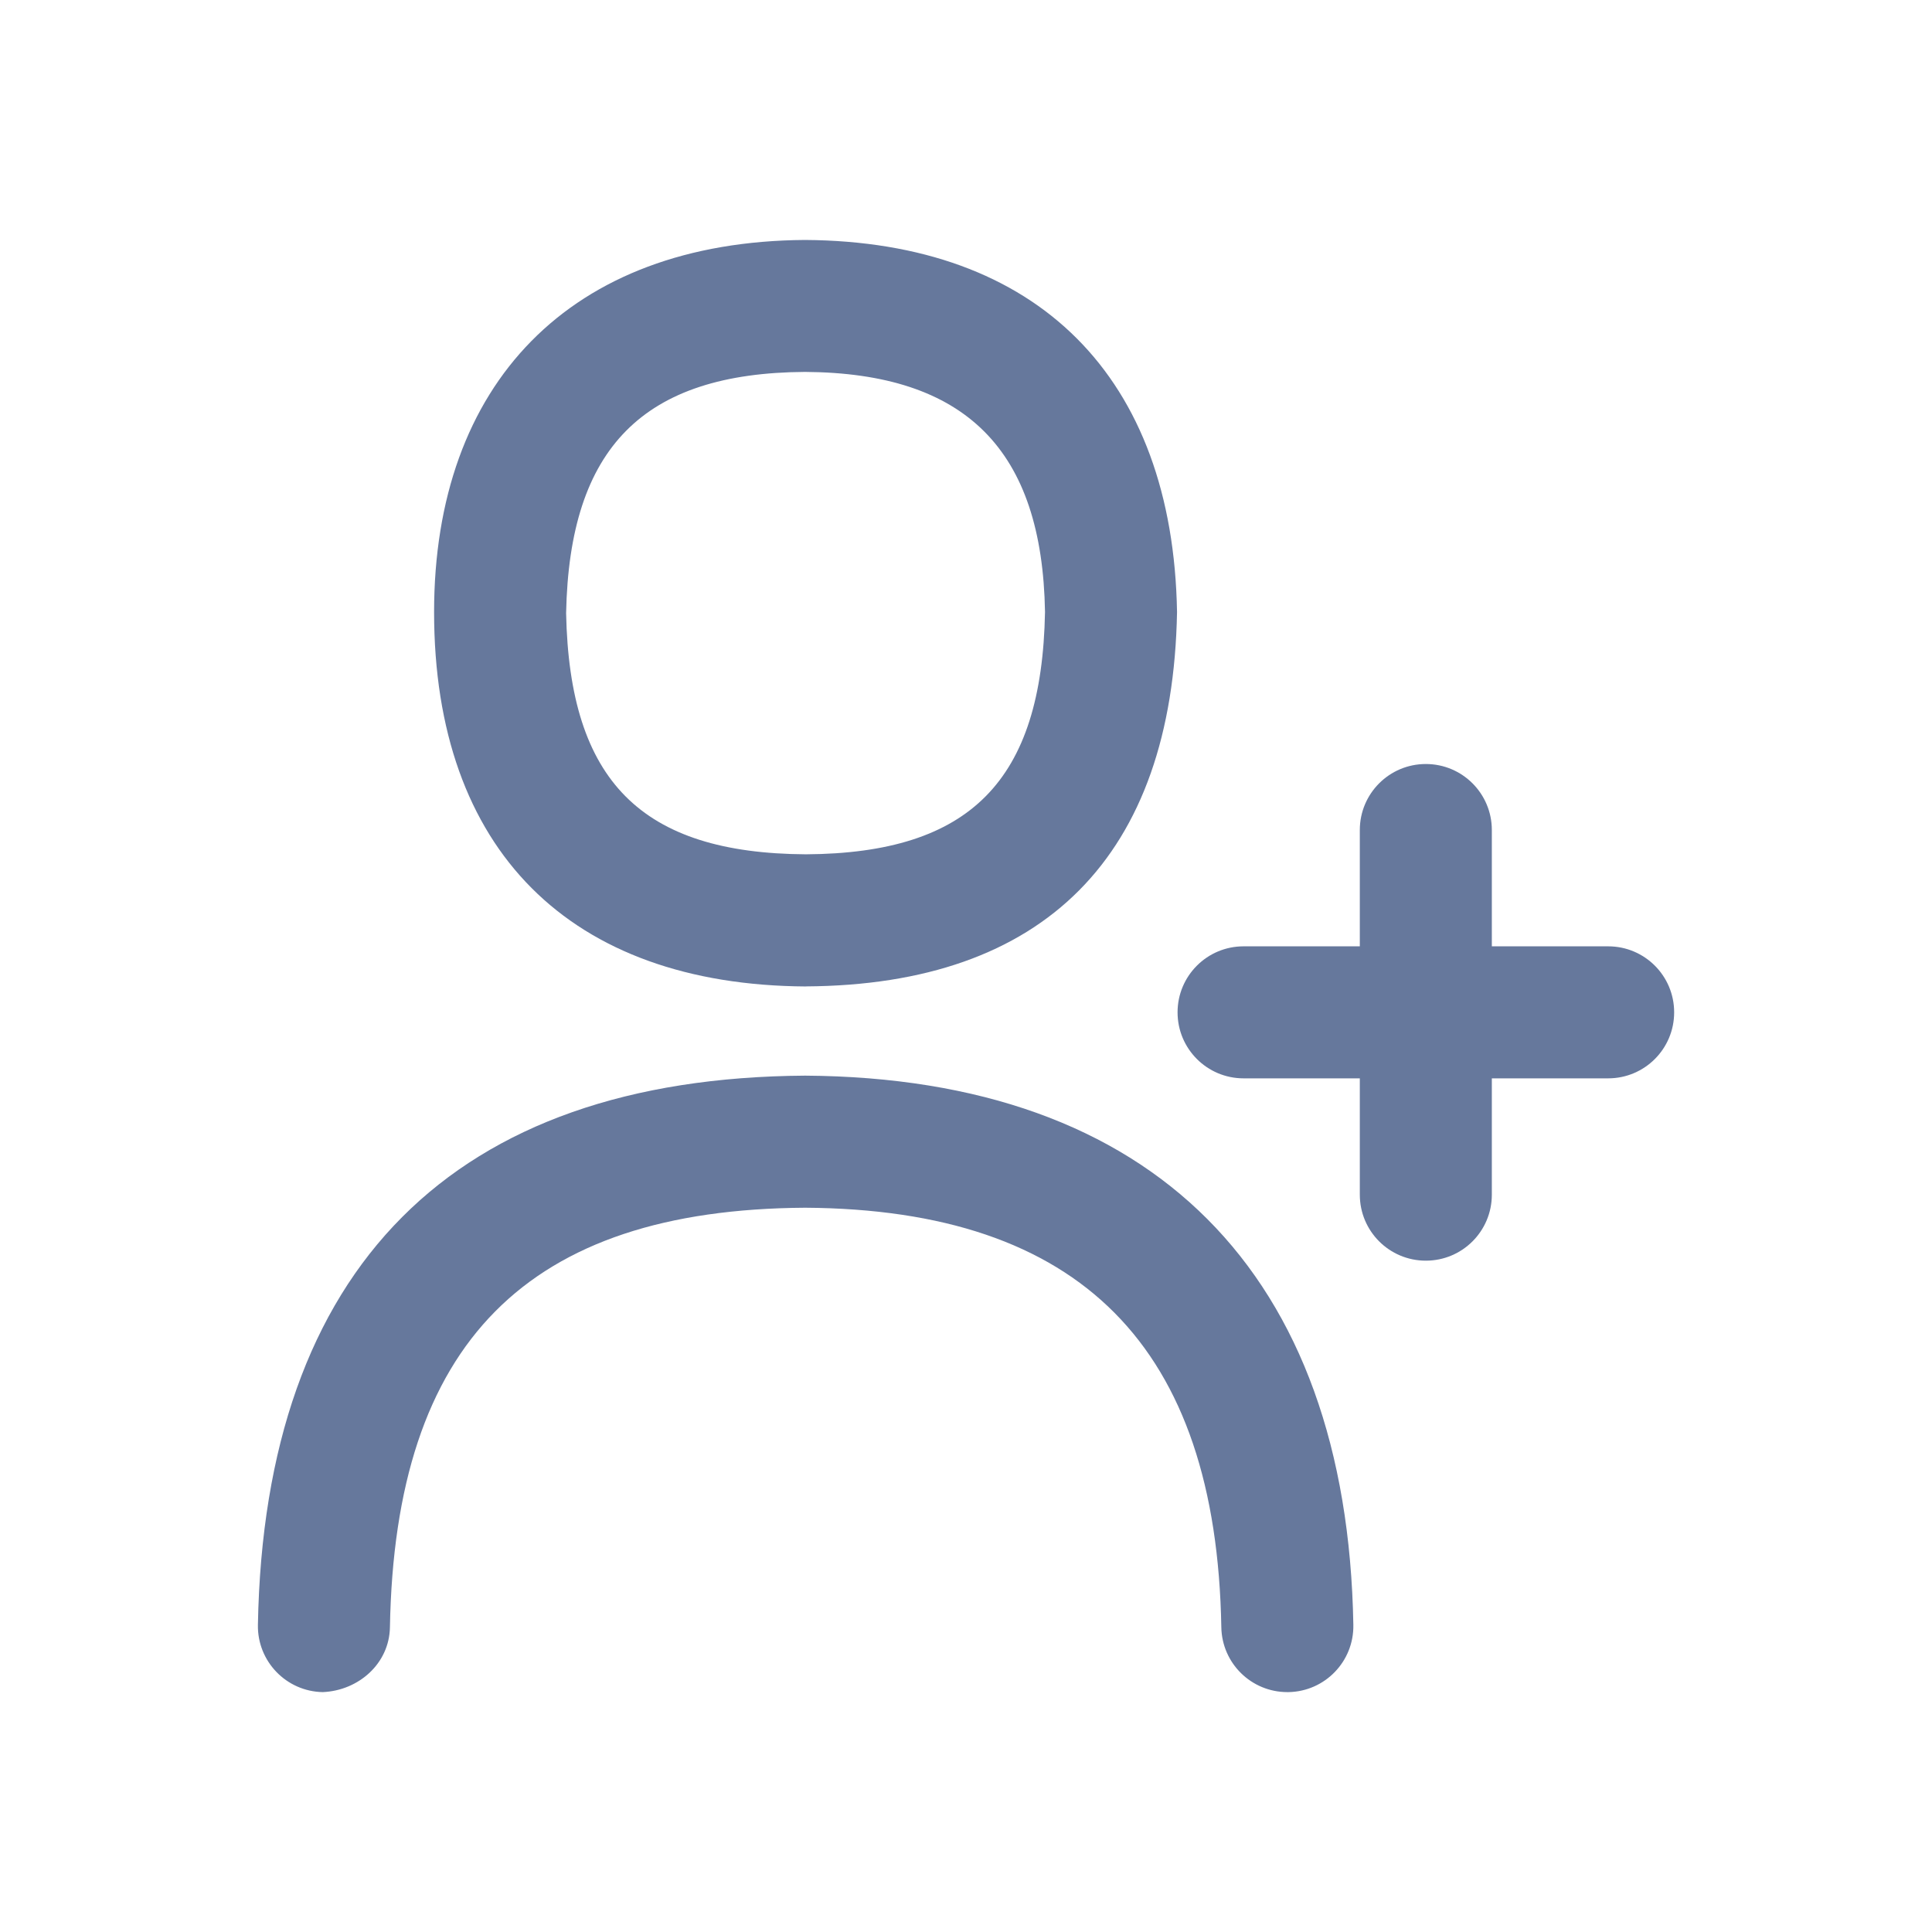 
<svg width="24" height="24" viewBox="0 0 24 24" version="1.1" xmlns="http://www.w3.org/2000/svg" xmlns:xlink="http://www.w3.org/1999/xlink" xml:space="preserve" xmlns:serif="http://www.serif.com/" style="fill-rule:evenodd;clip-rule:evenodd;stroke-linejoin:round;stroke-miterlimit:2;">
    <g transform="matrix(0.82,0,0,0.82,2.16,2.16)">
        <path d="M9.575,12.309C13.185,12.288 15.13,10.338 15.197,6.638C15.136,3.078 13.088,1.024 9.562,1.001C6.001,1.024 3.942,3.182 3.942,6.638C3.942,10.246 6.004,12.289 9.575,12.31L9.575,12.309ZM9.562,3C12,3.016 13.155,4.183 13.197,6.636C13.15,9.195 12.063,10.293 9.575,10.308C7.081,10.293 5.993,9.2 5.942,6.654C5.992,4.143 7.113,3.015 9.562,3Z" style="fill:rgb(102,120,156);fill-rule:nonzero;"/>
    </g>
    <g transform="matrix(0.82,0,0,0.82,2.16,2.16)">
        <path d="M9.564,13.661C4.236,13.694 1.37,16.571 1.273,21.982C1.263,22.534 1.703,22.99 2.255,23C2.798,22.977 3.263,22.569 3.273,22.018C3.349,17.707 5.352,15.688 9.563,15.662C13.733,15.688 15.794,17.767 15.868,22.018C15.878,22.564 16.323,23 16.868,23L16.886,23C17.438,22.99 17.878,22.535 17.868,21.982C17.776,16.65 14.832,13.695 9.564,13.661Z" style="fill:rgb(102,120,156);fill-rule:nonzero;"/>
    </g>
    <g transform="matrix(0.82,0,0,0.82,2.16,2.16)">
        <path d="M21.728,11.702L19.966,11.702L19.966,9.94C19.966,9.388 19.519,8.94 18.966,8.94C18.413,8.94 17.966,9.388 17.966,9.94L17.966,11.702L16.205,11.702C15.652,11.702 15.205,12.15 15.205,12.702C15.205,13.254 15.652,13.702 16.205,13.702L17.966,13.702L17.966,15.464C17.966,16.017 18.413,16.464 18.966,16.464C19.519,16.464 19.966,16.017 19.966,15.464L19.966,13.702L21.728,13.702C22.281,13.702 22.728,13.255 22.728,12.702C22.728,12.149 22.281,11.702 21.728,11.702Z" style="fill:rgb(102,120,156);fill-rule:nonzero;"/>
    </g>
</svg>
